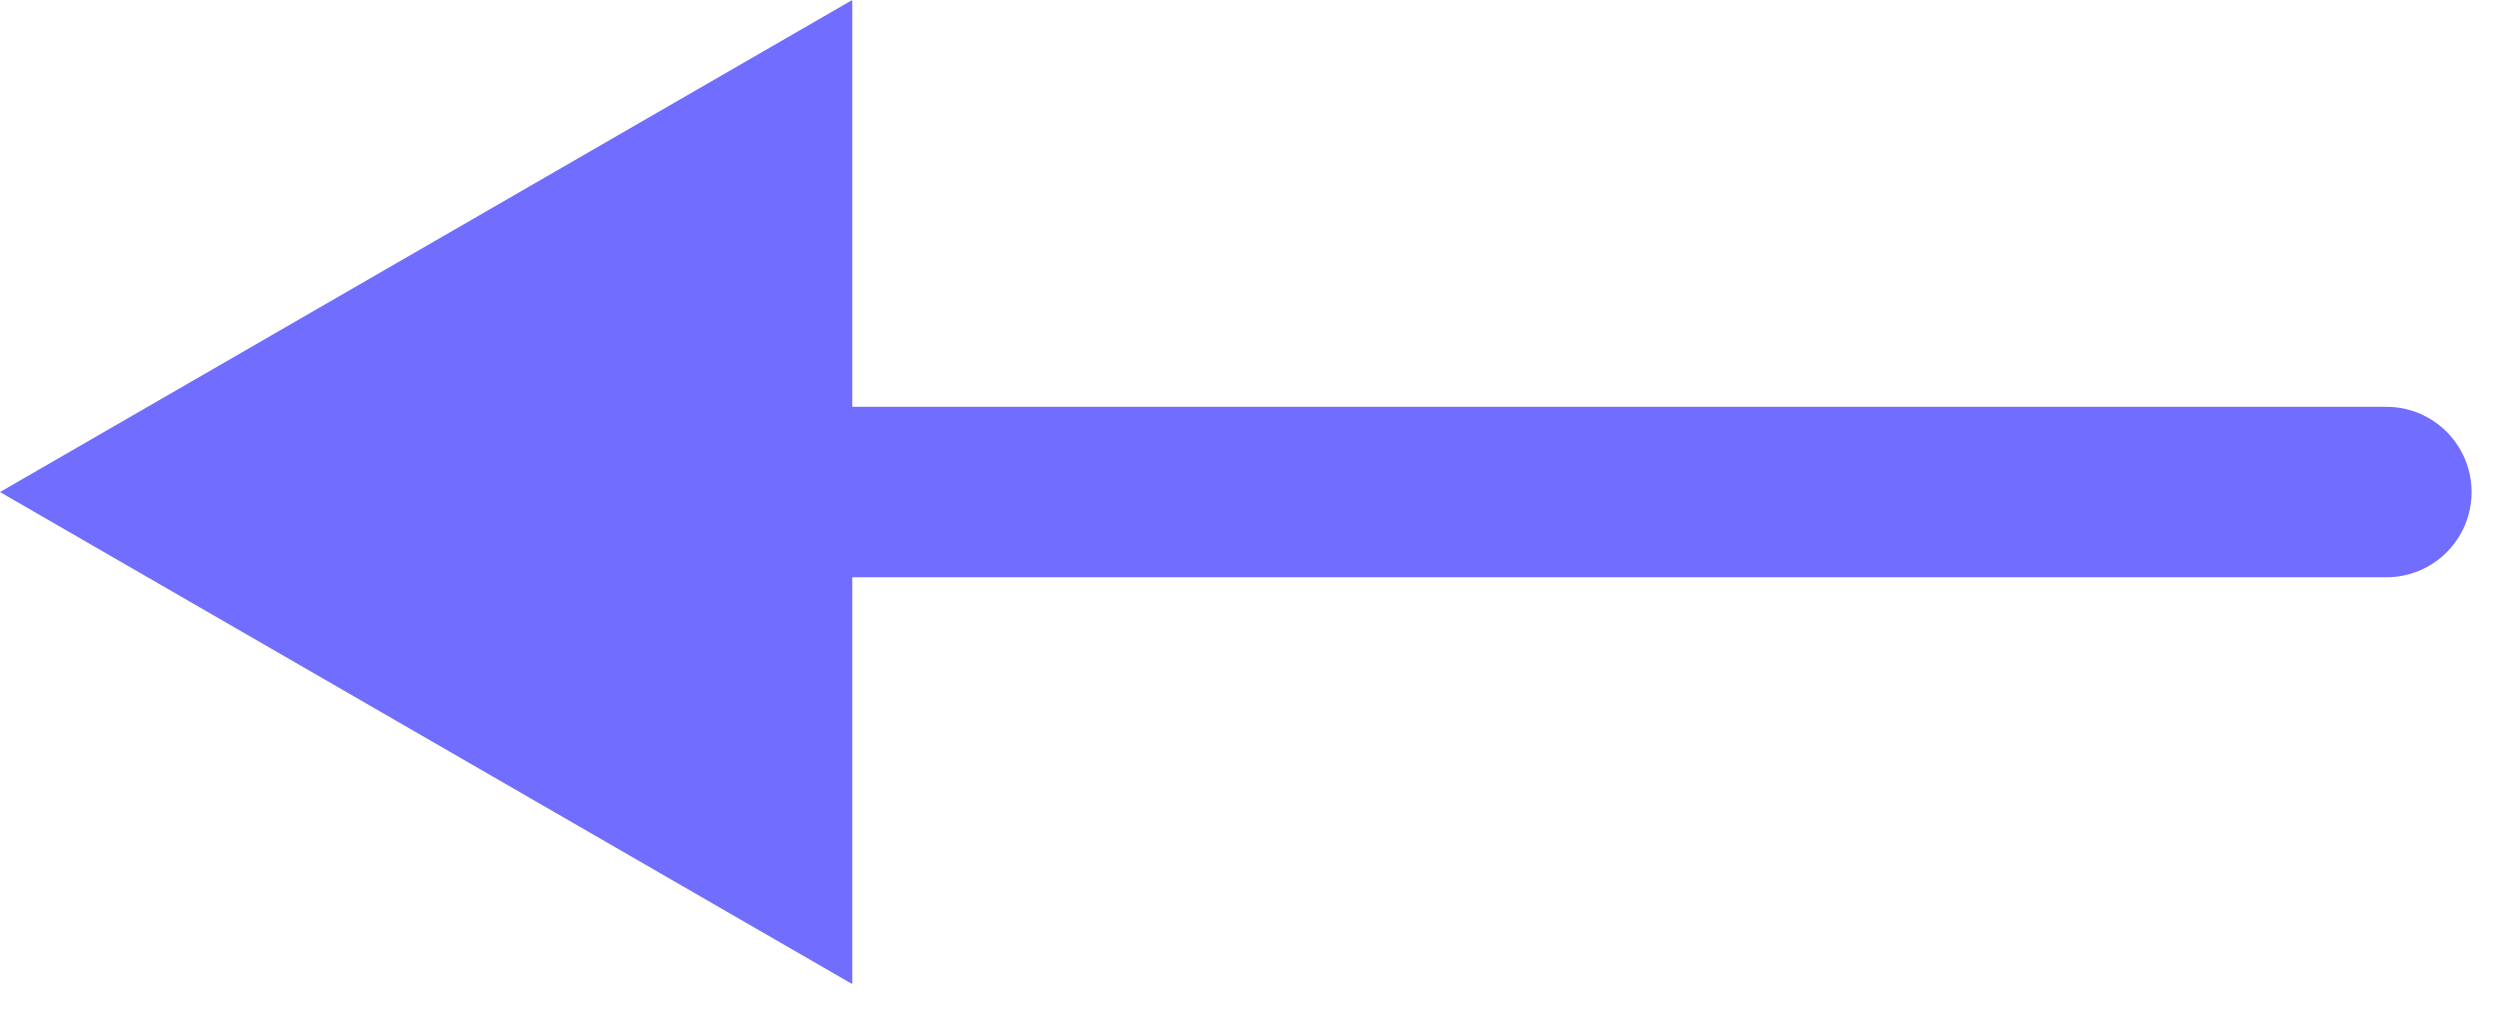 <?xml version="1.0" encoding="UTF-8"?> <svg xmlns="http://www.w3.org/2000/svg" width="44" height="18" viewBox="0 0 44 18" fill="none"><path d="M42 10.16C42.828 10.16 43.5 9.489 43.5 8.66C43.5 7.832 42.828 7.16 42 7.16V8.66V10.16ZM0 8.66L15 17.32V-6.23511e-06L0 8.66ZM42 8.66V7.16H13.5V8.66V10.16H42V8.66Z" fill="#716DFF"></path></svg> 